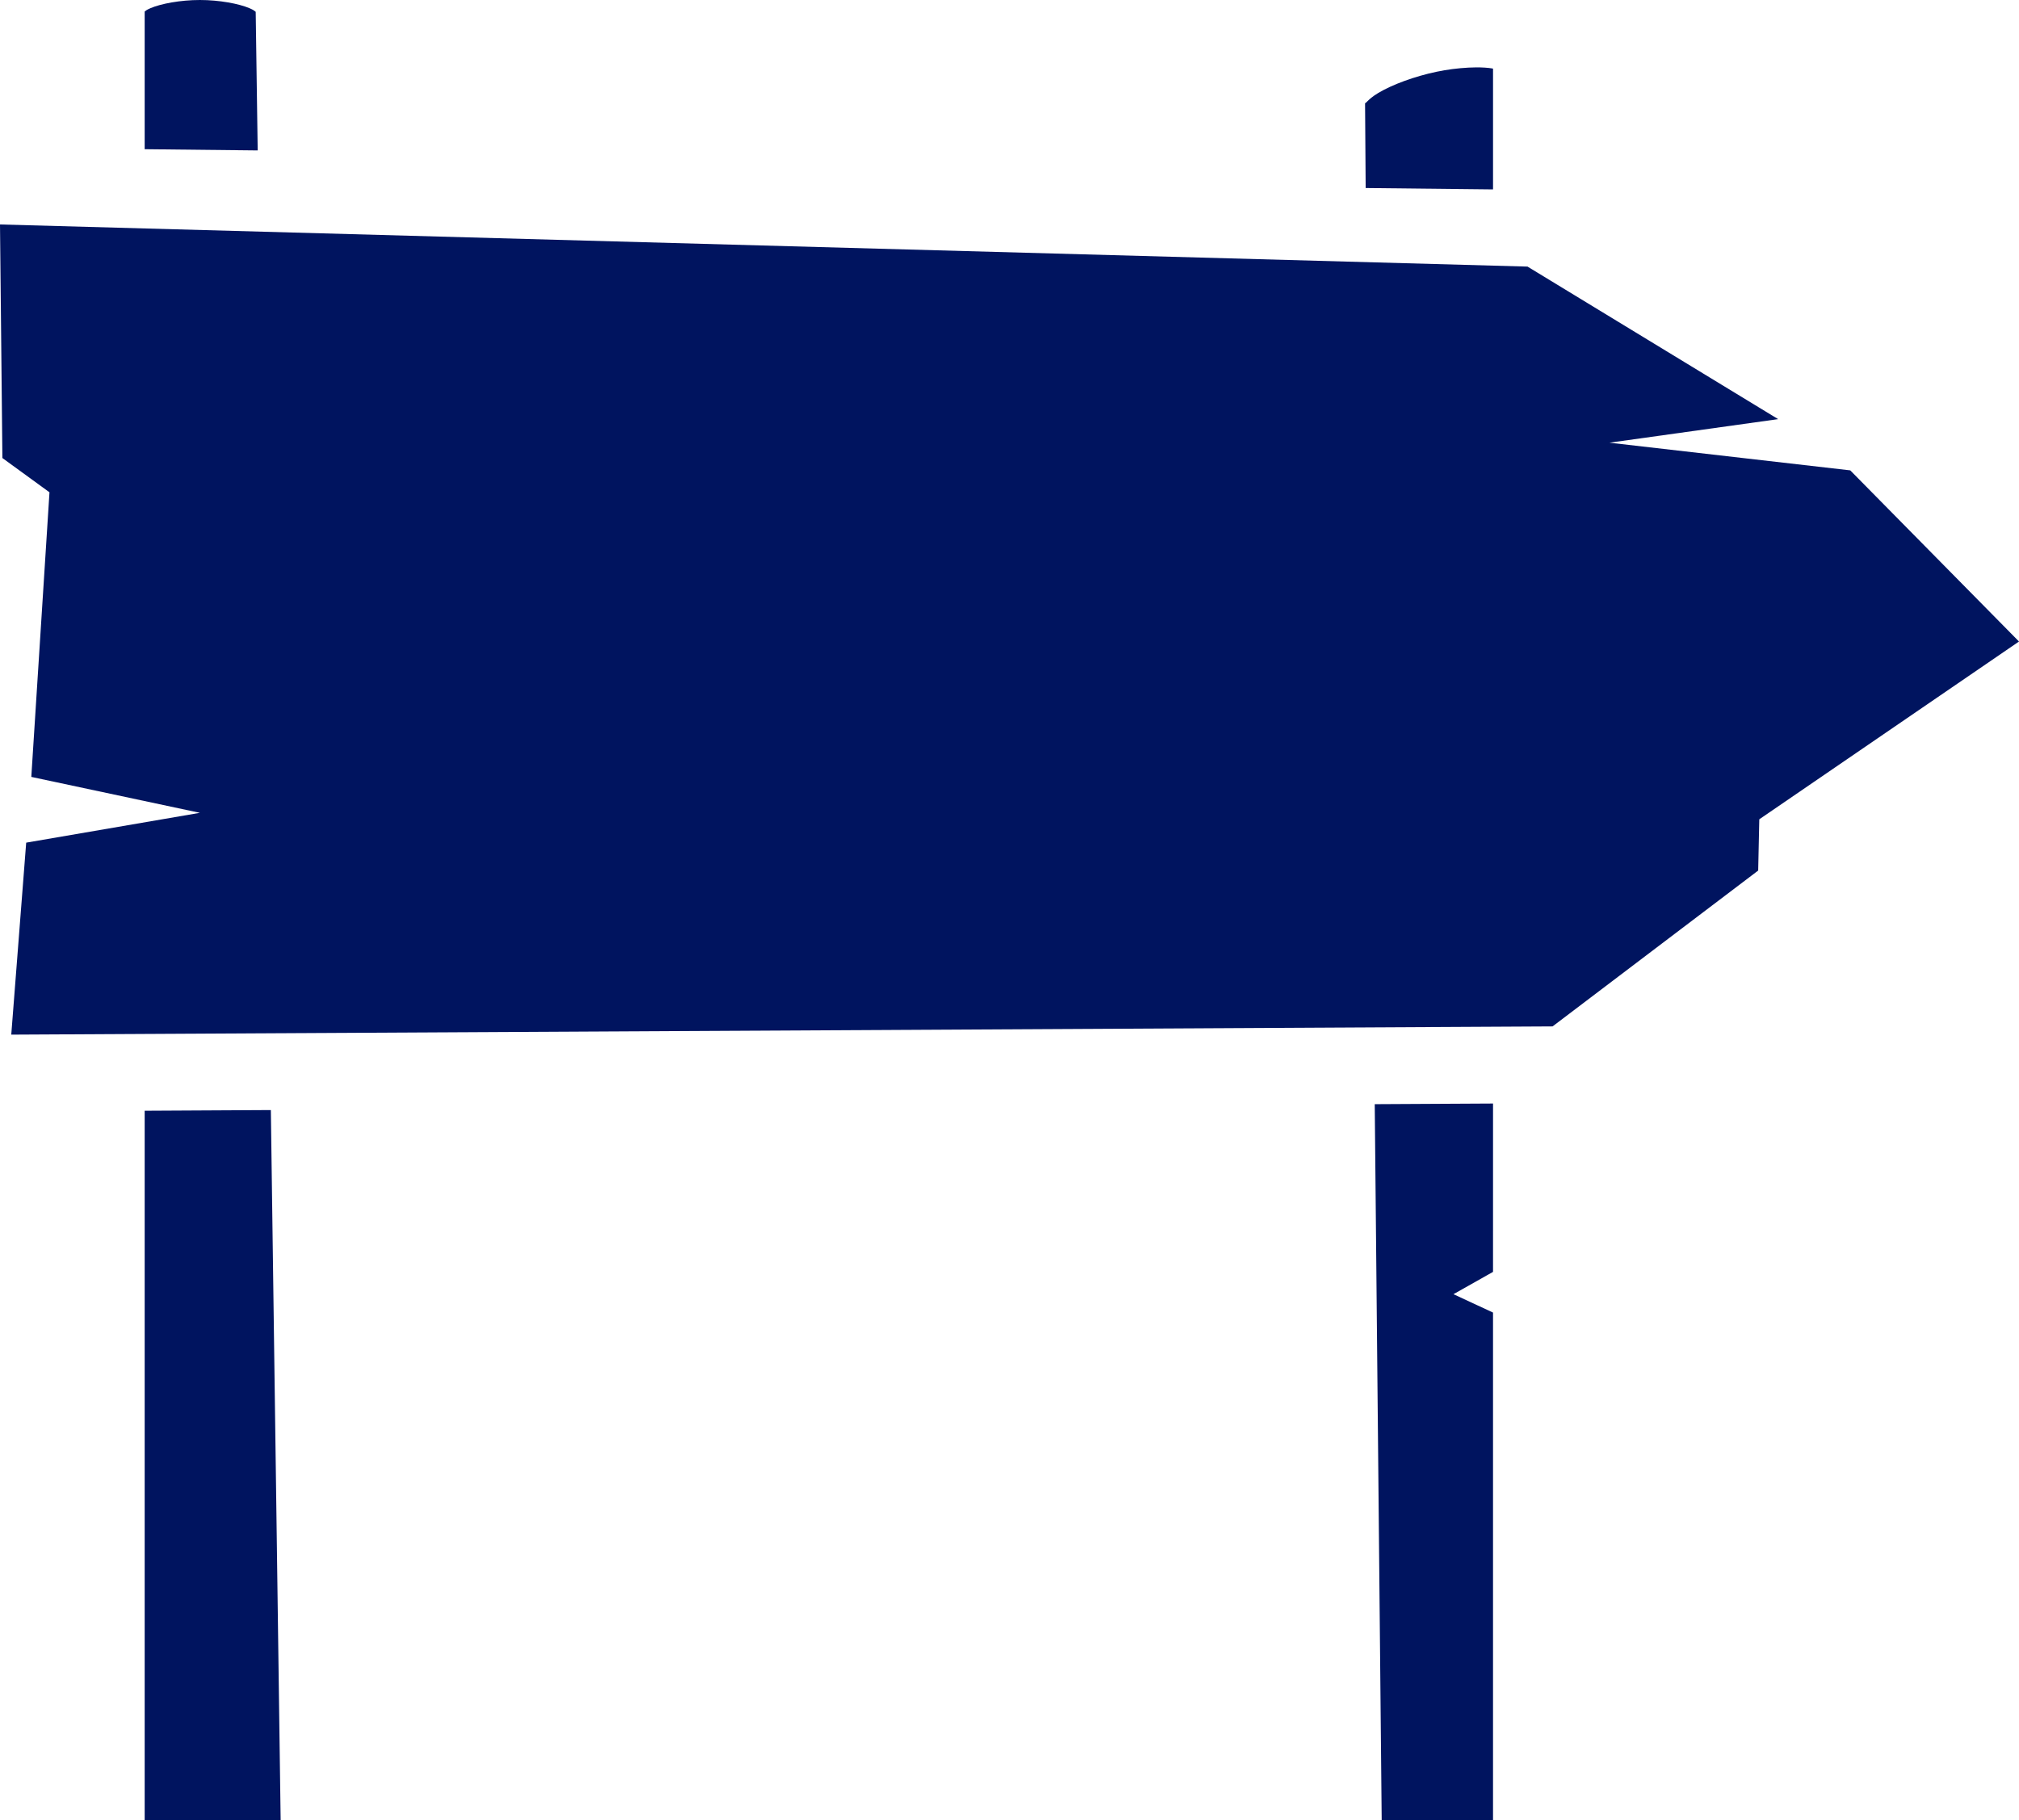 <svg width="183" height="165" viewBox="0 0 183 165" fill="none" xmlns="http://www.w3.org/2000/svg">
<path d="M18.118 0C16.365 0 14.595 0.333 13.646 0.737C13.292 0.888 13.204 0.976 13.113 1.046V13.526L23.357 13.637L23.176 1.069C23.084 0.998 22.977 0.896 22.607 0.74C21.646 0.333 19.872 0 18.118 0ZM133.741 6.11C133.537 6.112 133.323 6.118 133.103 6.129C132.132 6.181 131.166 6.306 130.214 6.504C128.216 6.921 126.184 7.673 124.924 8.428C123.859 9.066 123.739 9.538 123.727 9.288L123.783 17.045L135.327 17.17V6.223C135.279 6.211 135.321 6.218 135.265 6.207C134.879 6.138 134.353 6.103 133.741 6.11ZM0 20.349L0.217 41.523L4.485 44.629L2.838 70.431L18.118 73.687L2.374 76.391L1.021 93.795L140.723 93.049L159.36 78.92L159.46 74.274L183 58.157L167.705 42.641L145.877 40.133L161.171 37.997L138.453 24.168L0 20.349ZM135.327 100.041L124.605 100.099L125.235 165H135.326V118.991L131.74 117.326L135.326 115.303L135.327 100.041ZM24.55 100.633L13.113 100.695V165H25.438L24.55 100.633Z" fill="#00145F"/>
</svg>
